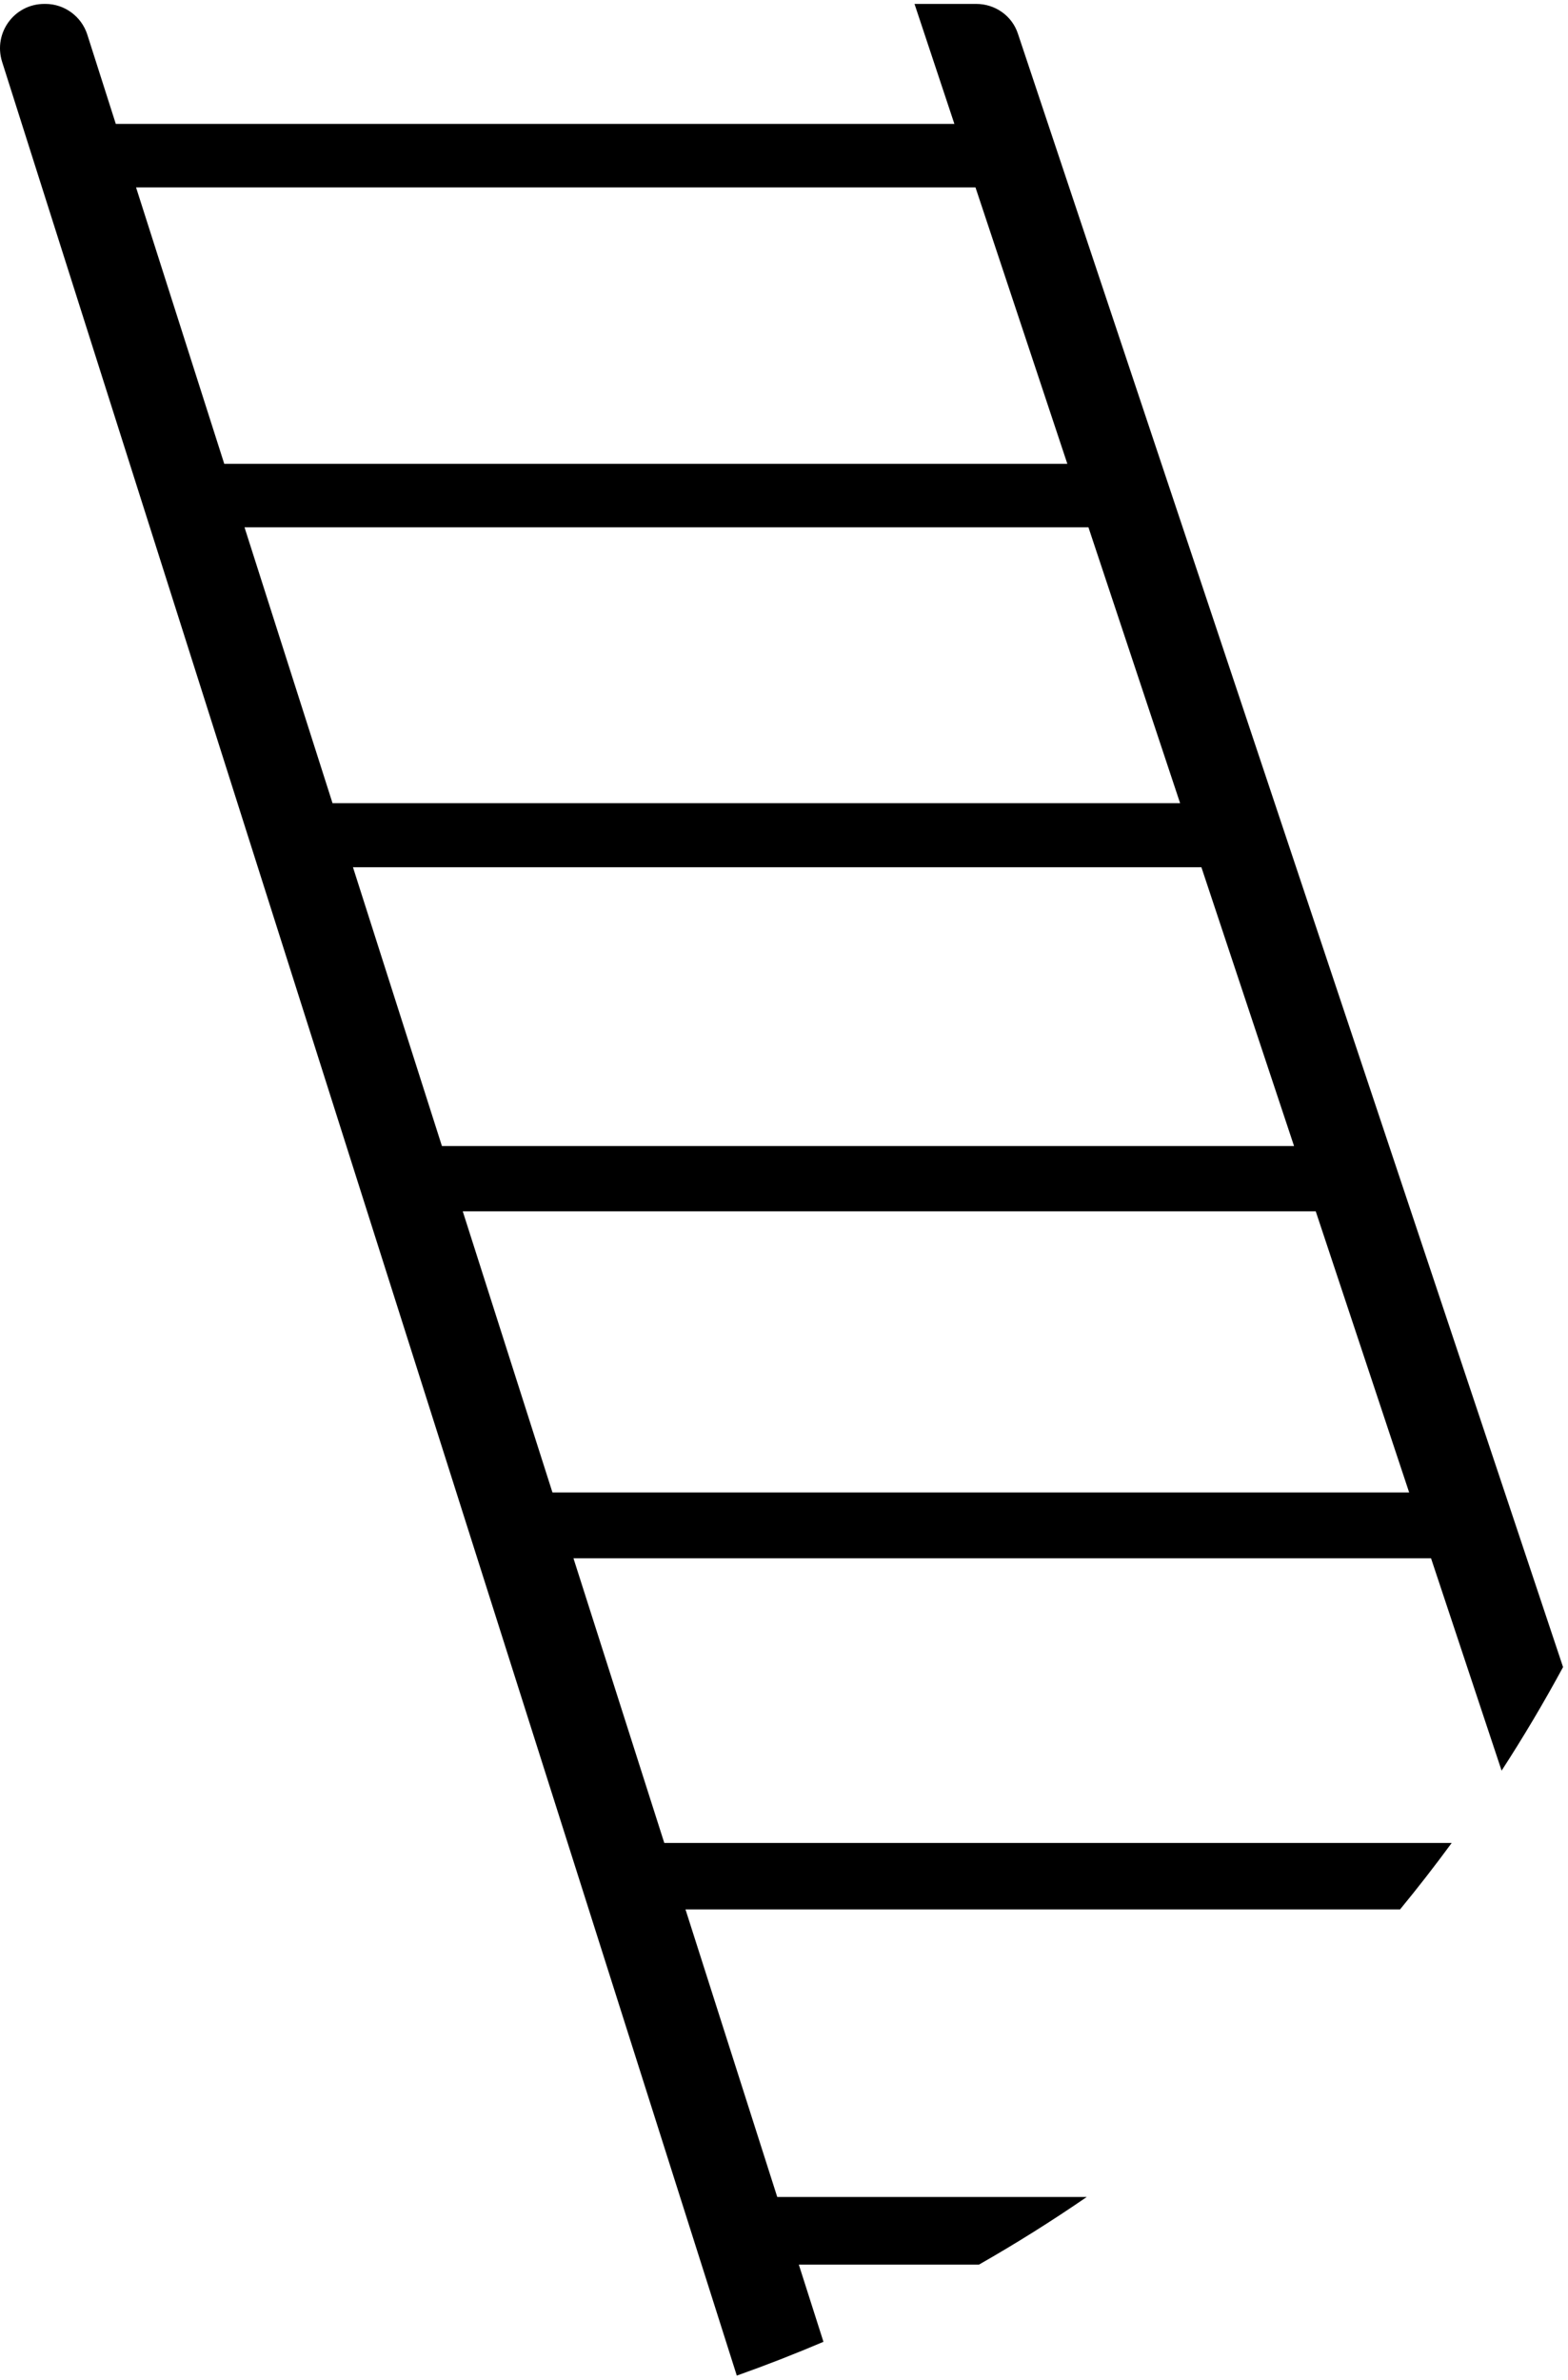 <?xml version="1.0" encoding="UTF-8"?> <svg xmlns="http://www.w3.org/2000/svg" width="230" height="349" viewBox="0 0 230 349" fill="none"> <path fill-rule="evenodd" clip-rule="evenodd" d="M229.275 244.429L149.322 4.972C148.46 2.299 145.959 0.575 143.199 0.575H134.144L139.992 18.165H16.985L12.801 5.059C11.939 2.385 9.438 0.575 6.678 0.575H6.506C2.107 0.575 -0.998 4.8 0.296 9.025L108.077 348.312C112.376 346.787 116.614 345.134 120.787 343.356L117.175 332.041H143.596C149.012 328.953 154.287 325.643 159.407 322.124H114.01L100.55 279.958H205.366C207.978 276.783 210.504 273.534 212.941 270.214H97.44L84.118 228.479H209.911L220.261 259.612C223.459 254.682 226.467 249.618 229.275 244.429ZM81.035 218.822H206.7L192.997 177.603H67.878L81.035 218.822ZM64.823 168.032H189.815L176.227 127.159H51.776L64.823 168.032ZM48.776 117.76H173.102L159.658 77.319H35.867L48.776 117.76ZM32.895 68.007H156.562L143.088 27.478H19.957L32.895 68.007Z" fill="black"></path> </svg> 